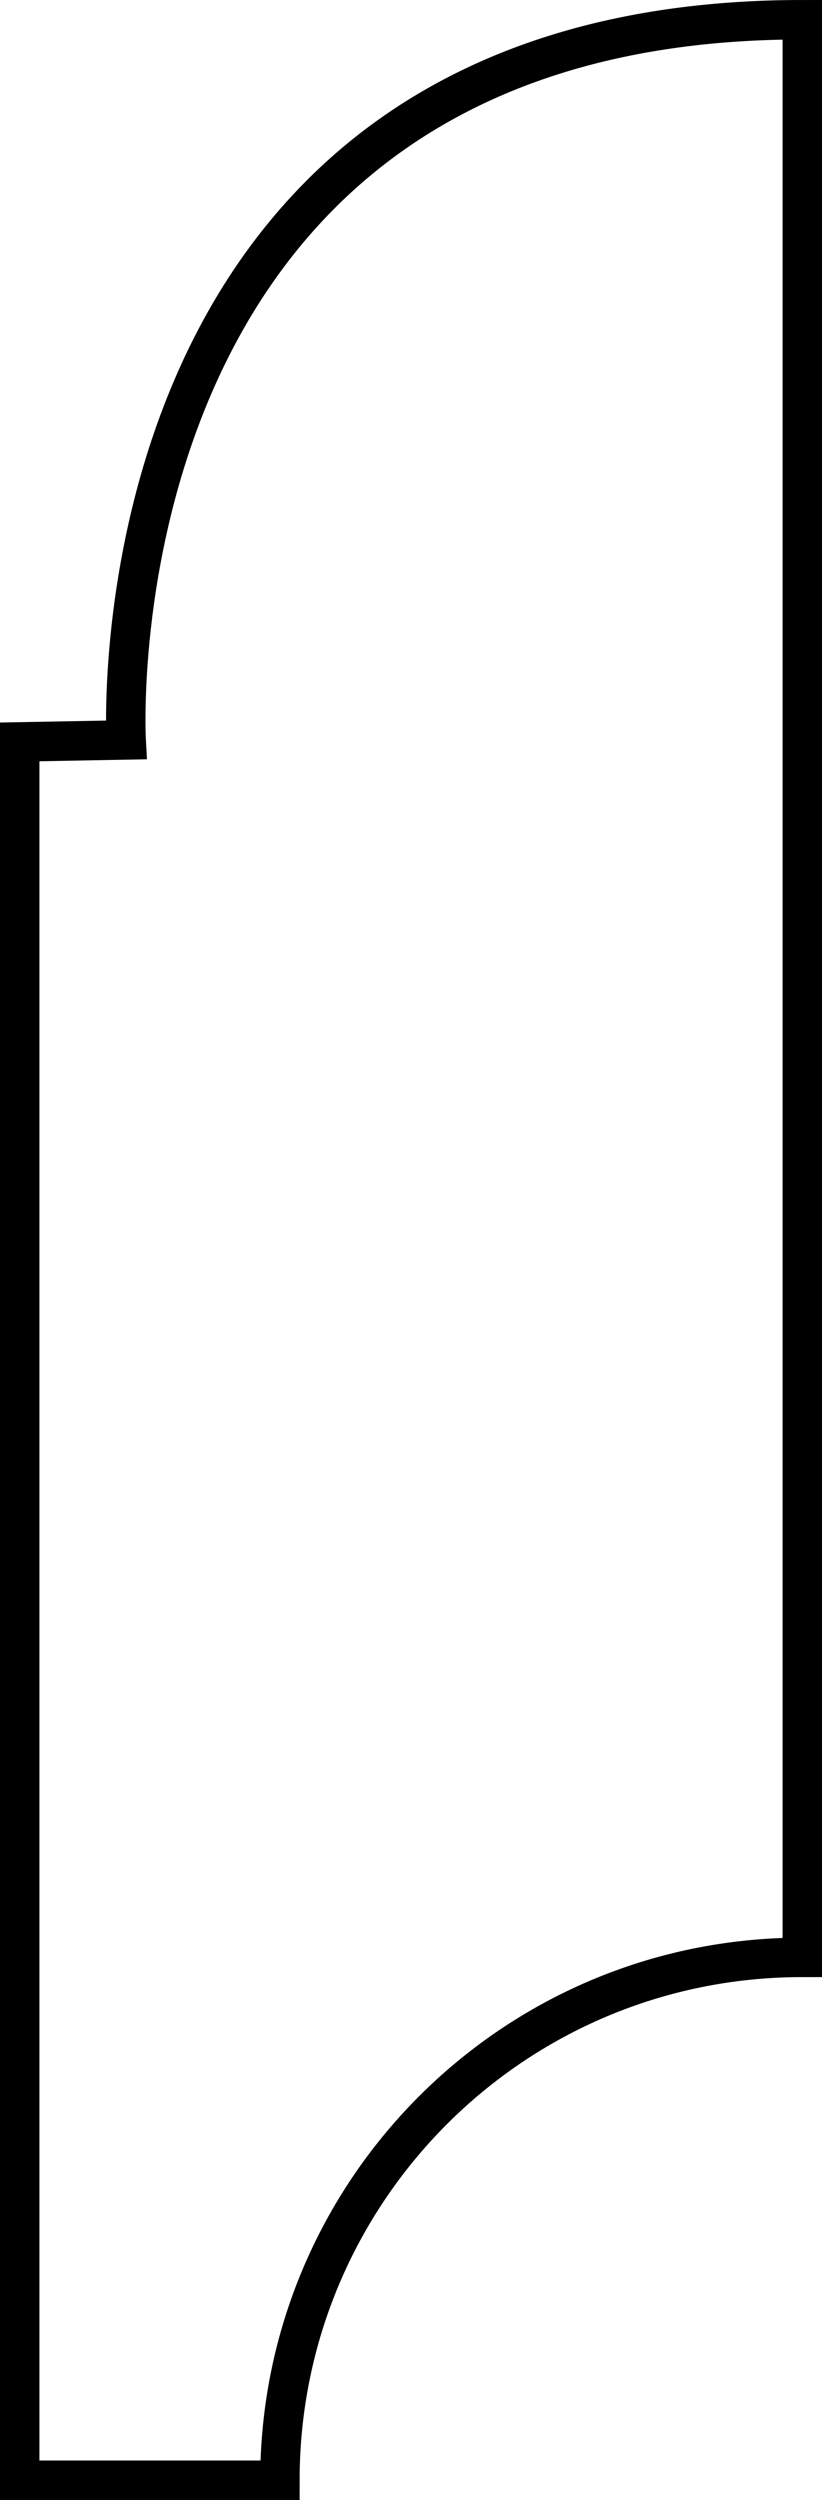 <?xml version="1.0" encoding="utf-8"?>
<!-- Generator: Adobe Illustrator 23.0.2, SVG Export Plug-In . SVG Version: 6.00 Build 0)  -->
<svg version="1.1" id="shapes" xmlns="http://www.w3.org/2000/svg" xmlns:xlink="http://www.w3.org/1999/xlink" x="0px" y="0px"
	 viewBox="0 0 41.7 126.7" style="enable-background:new 0 0 41.7 126.7;" xml:space="preserve">
<style type="text/css">
	.st0{fill:none;stroke:#000000;stroke-width:2;stroke-miterlimit:10;}
</style>
<path class="st0" d="M6.4,37.5L1,37.6v88.1h13.2c0-14.6,11.8-26.5,26.5-26.5V1C4.4,1,6.4,37.5,6.4,37.5z"/>
</svg>
